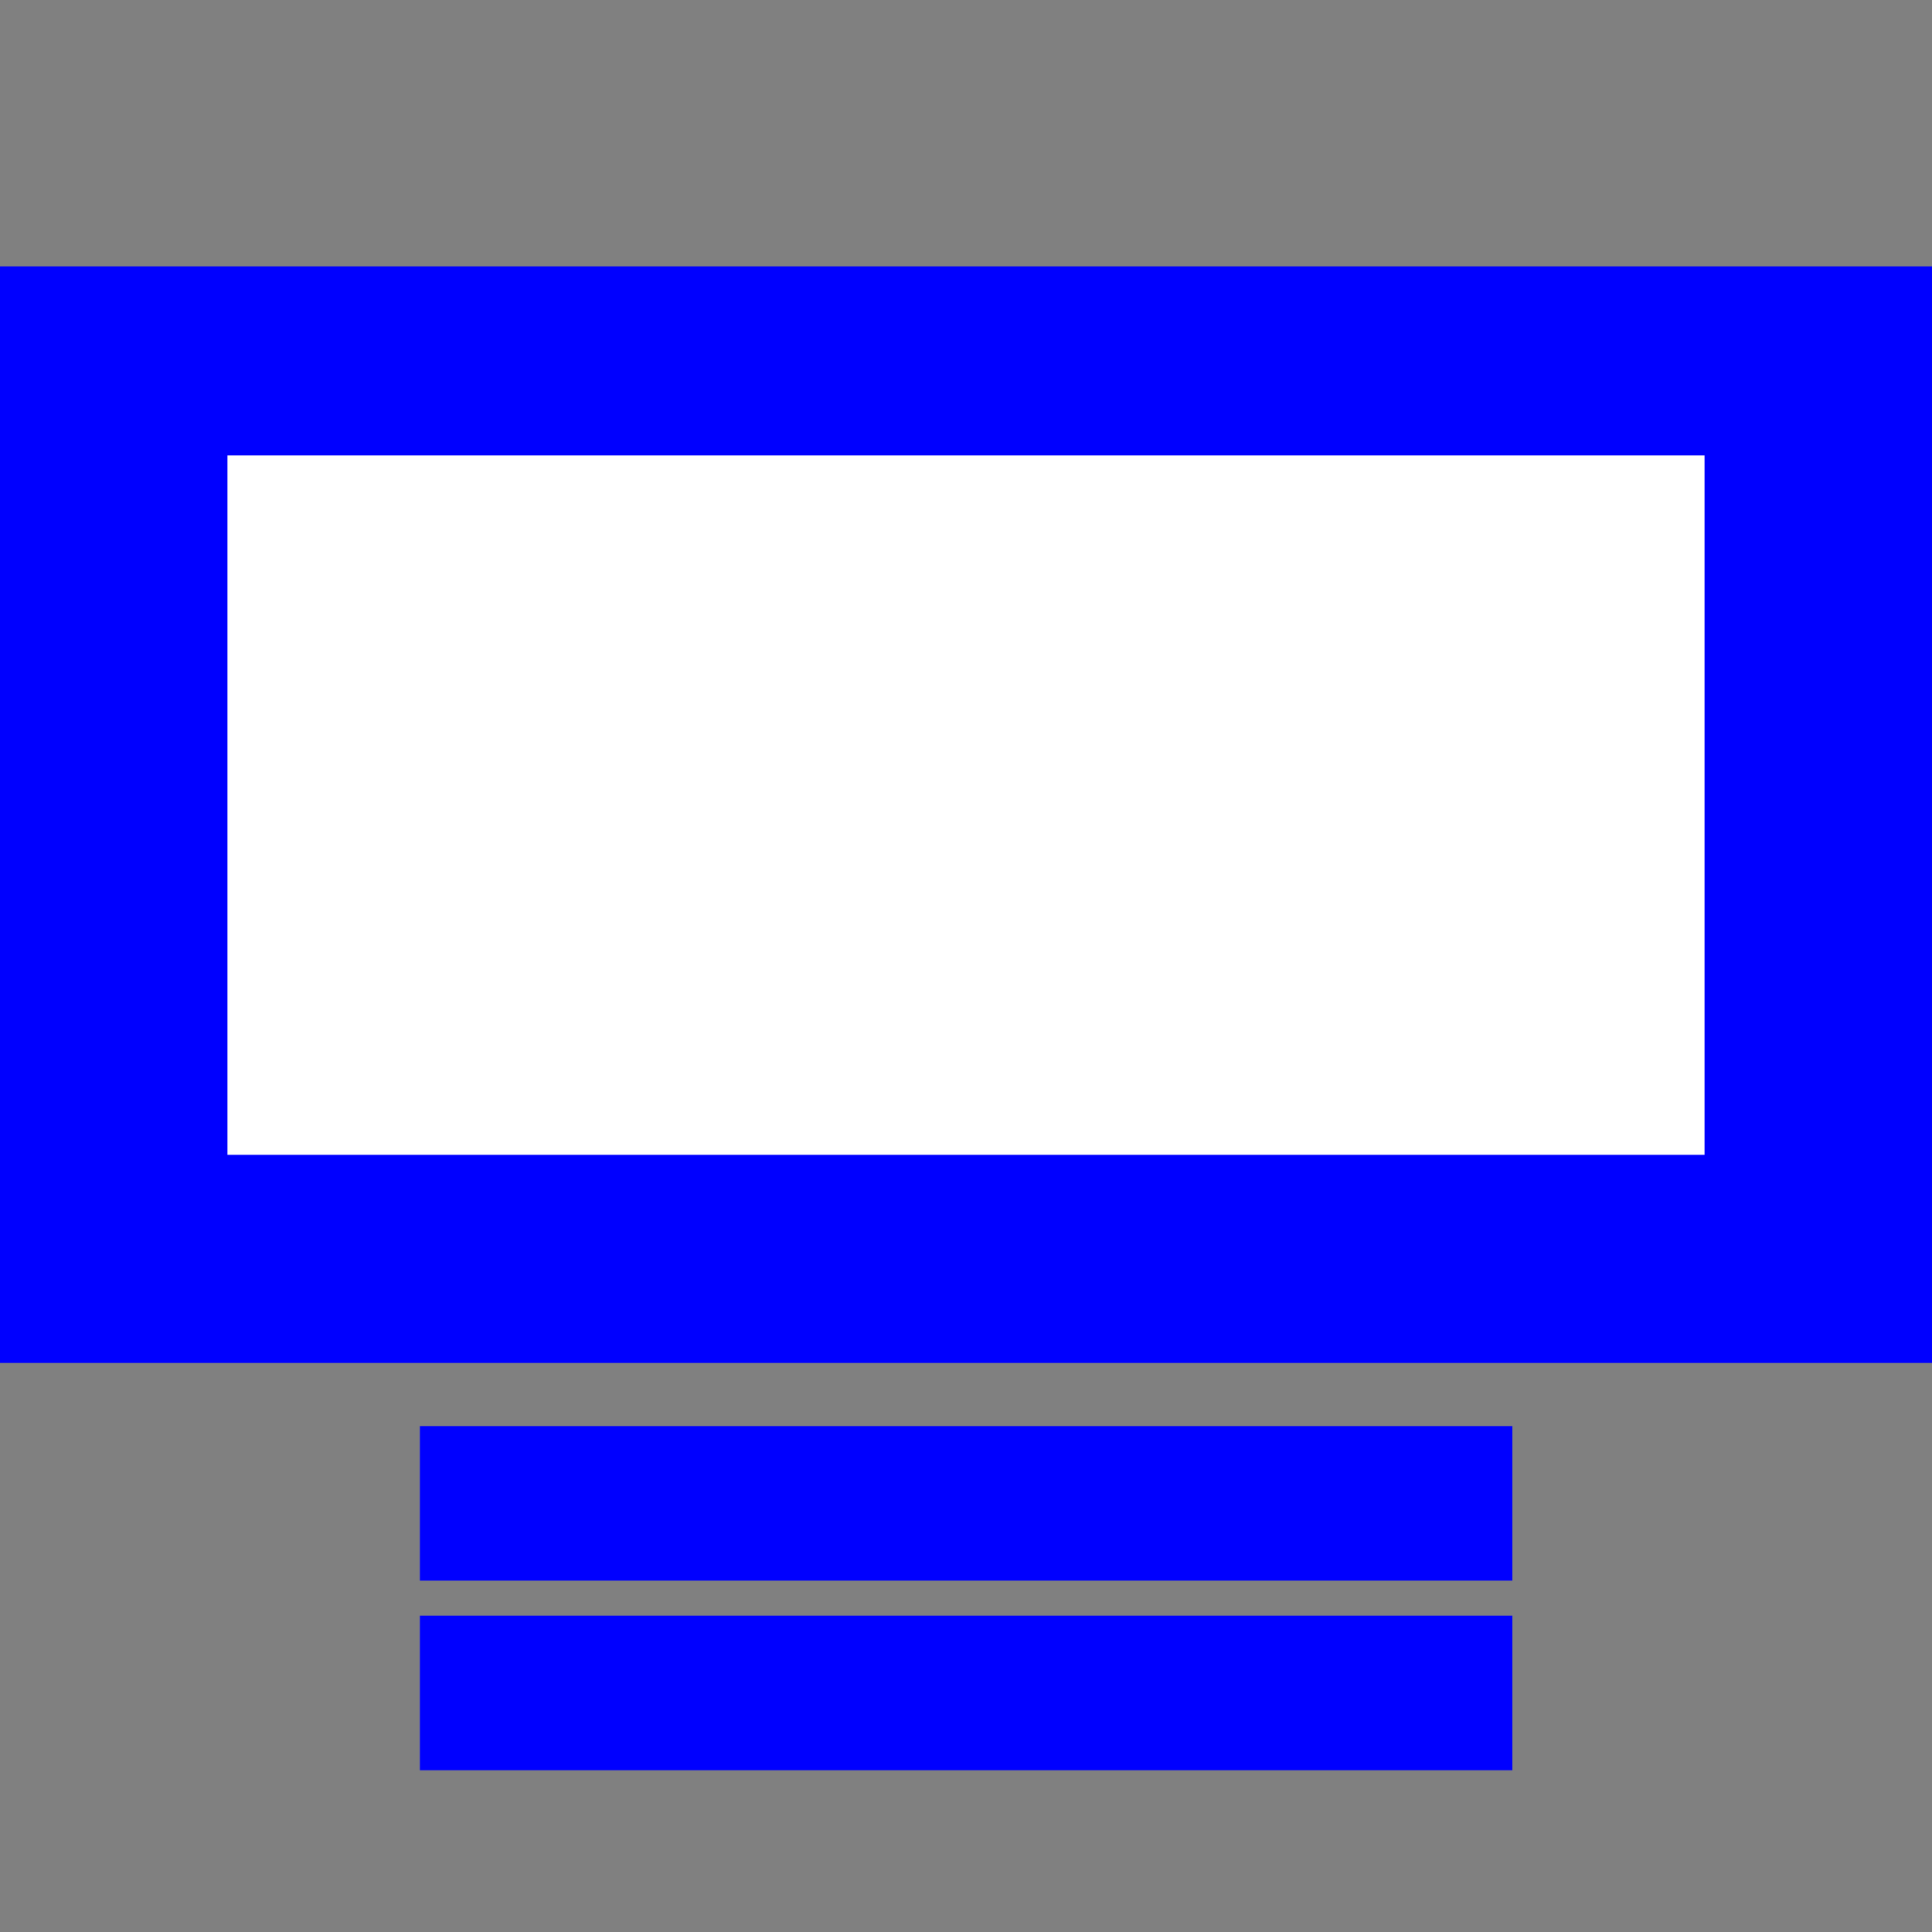 <?xml version="1.0" encoding="UTF-8" standalone="no"?>
<!DOCTYPE svg PUBLIC "-//W3C//DTD SVG 1.1//EN" "http://www.w3.org/Graphics/SVG/1.1/DTD/svg11.dtd">
<svg version="1.1" xmlns="http://www.w3.org/2000/svg" xmlns:xlink="http://www.w3.org/1999/xlink" preserveAspectRatio="xMidYMid meet" viewBox="0 0 75 75" width="75" height="75"><rect x="0" y="0" width="75" height="75" fill="#808080" stroke="none"/><defs><path d="M0 10.34L75 10.34L75 52.91L0 52.91L0 10.34Z" id="bmg46WLHW"></path><path d="M16.3 55.36L58.71 55.36L58.71 61.36L16.3 61.36L16.3 55.36Z" id="dcgiZGYae"></path><path d="M8.83 17.68L66.17 17.68L66.17 44.83L8.83 44.83L8.83 17.68Z" id="f39vslgkpn"></path><path d="M16.3 62.72L58.71 62.72L58.71 68.72L16.3 68.72L16.3 62.72Z" id="a5bBIkpH0j"></path></defs><g><g><g><use xlink:href="#bmg46WLHW" opacity="1" fill="#0000ff" fill-opacity="1"></use></g><g><use xlink:href="#dcgiZGYae" opacity="1" fill="#0000ff" fill-opacity="1"></use></g><g><use xlink:href="#f39vslgkpn" opacity="1" fill="#ffffff" fill-opacity="1"></use></g><g><use xlink:href="#a5bBIkpH0j" opacity="1" fill="#0000ff" fill-opacity="1"></use></g></g></g></svg>